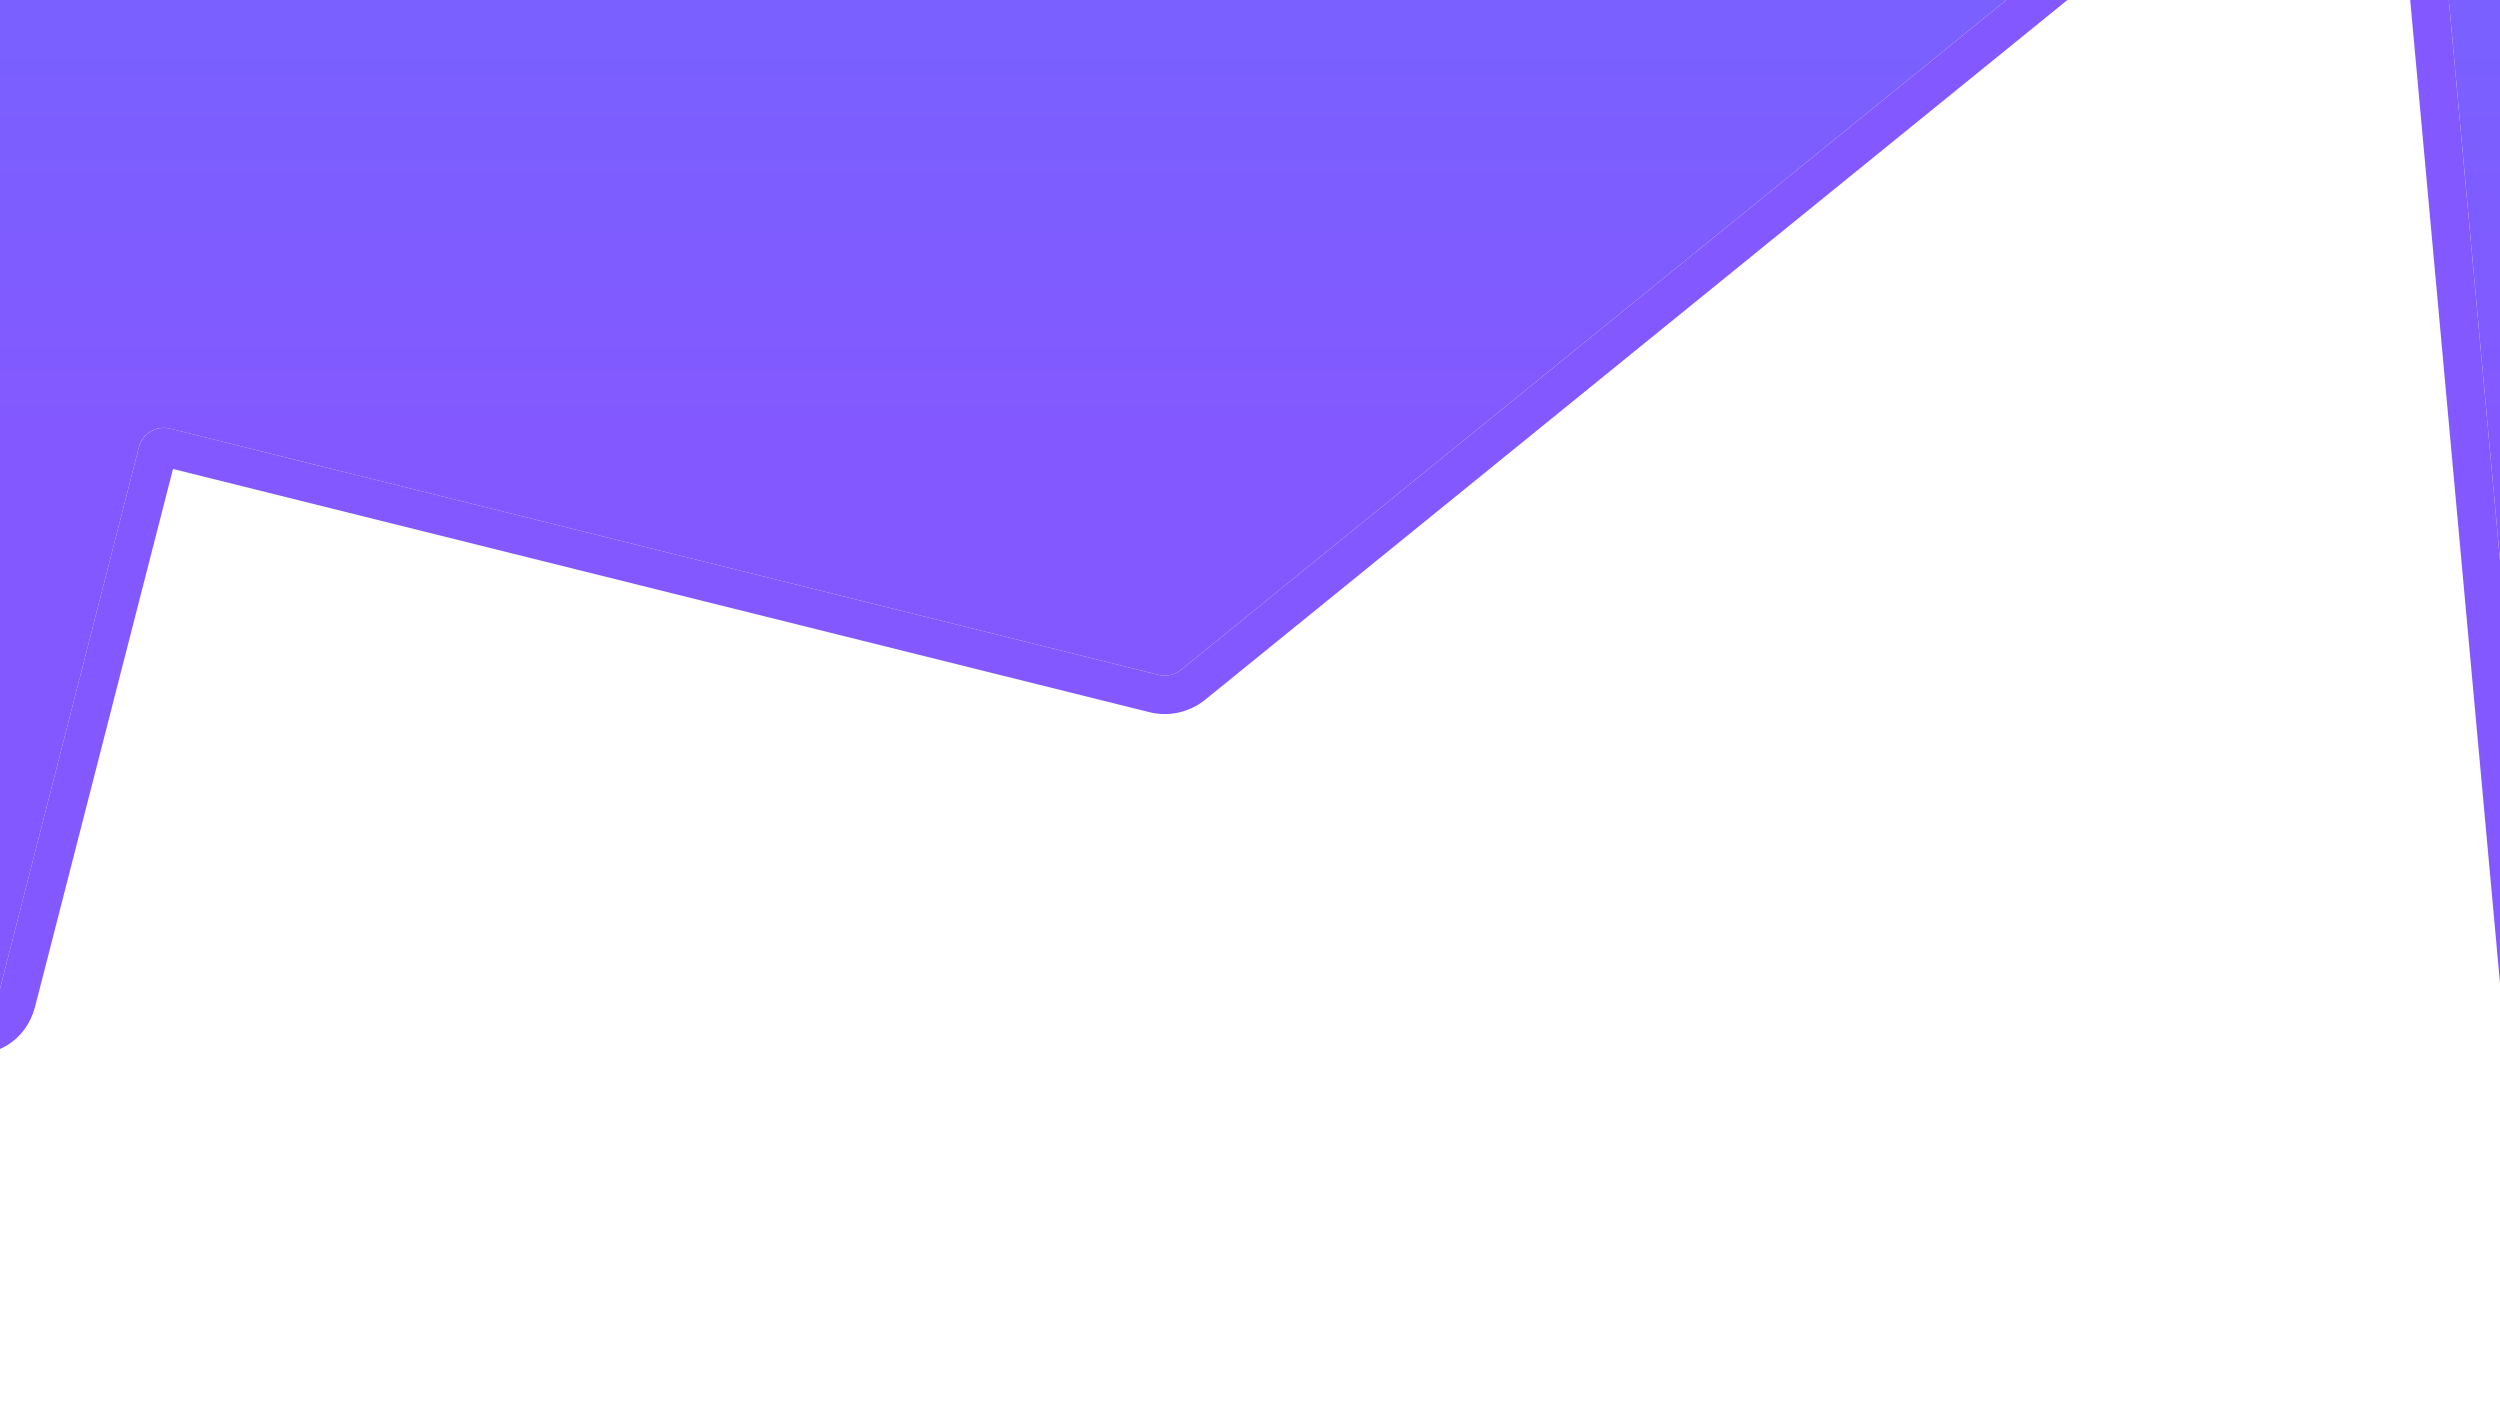 <svg width="1440" height="812" viewBox="0 0 1440 812" fill="none" xmlns="http://www.w3.org/2000/svg">
    <g clip-path="url(#clip0_516_17)">
        <g style="mix-blend-mode:overlay" filter="url(#filter0_f_516_17)">
            <path d="M-0.177 -288.501C0.118 -296.935 7.41 -303.406 15.819 -302.696L982.039 -221.165C983.338 -221.056 984.617 -220.774 985.842 -220.329L1465.28 -46.033C1471.11 -43.911 1475 -38.366 1475 -32.157L1475 706.001L1395.44 -164.968C1394.36 -176.728 1380.6 -182.53 1371.43 -175.088L680.218 385.857C676.615 388.781 671.848 389.841 667.346 388.72L97.887 246.87C90.014 244.908 82.033 249.668 80.018 257.528L-1.184 574.134C-5.572 591.246 -30.858 587.605 -30.239 569.95L-0.177 -288.501Z"
                  fill="url(#paint0_linear_516_17)"/>
<path d="M-11.243 -288.889C-10.726 -303.648 2.034 -314.971 16.75 -313.729L982.97 -232.199C985.243 -232.007 987.481 -231.515 989.625 -230.735L1288.53 -122.071L1364.45 -183.687C1380.5 -196.709 1404.58 -186.556 1406.46 -165.975L1414.66 -76.215L1469.06 -56.44C1479.27 -52.727 1486.07 -43.023 1486.07 -32.157L1486.07 706.001L1463.97 707.008L1393.89 -60.204L1292.75 -96.974L687.195 394.455C680.891 399.571 672.548 401.426 664.669 399.464L95.211 257.614C93.243 257.124 91.247 258.314 90.743 260.278L9.542 576.885C1.862 606.83 -42.387 600.459 -41.306 569.562L-11.243 -288.889Z" stroke="#8359FF" stroke-width="22.146"/>
</g>
    </g>
<defs>
    <filter id="filter0_f_516_17" x="-117.362" y="-389.858" width="1679.47" height="1162.83"
            filterUnits="userSpaceOnUse" color-interpolation-filters="sRGB">
<feFlood flood-opacity="0" result="BackgroundImageFix"/>
<feBlend mode="normal" in="SourceGraphic" in2="BackgroundImageFix" result="shape"/>
        <feGaussianBlur stdDeviation="32.481" result="effect1_foregroundBlur_516_17"/>
</filter>
    <linearGradient id="paint0_linear_516_17" x1="719.996" y1="-1114.5" x2="719.996" y2="250"
                    gradientUnits="userSpaceOnUse">
<stop stop-color="#4B82FF"/>
<stop offset="1" stop-color="#8359FF"/>
</linearGradient>
    <clipPath id="clip0_516_17">
        <rect width="1440" height="812" fill="white"/>
    </clipPath>
</defs>
</svg>
